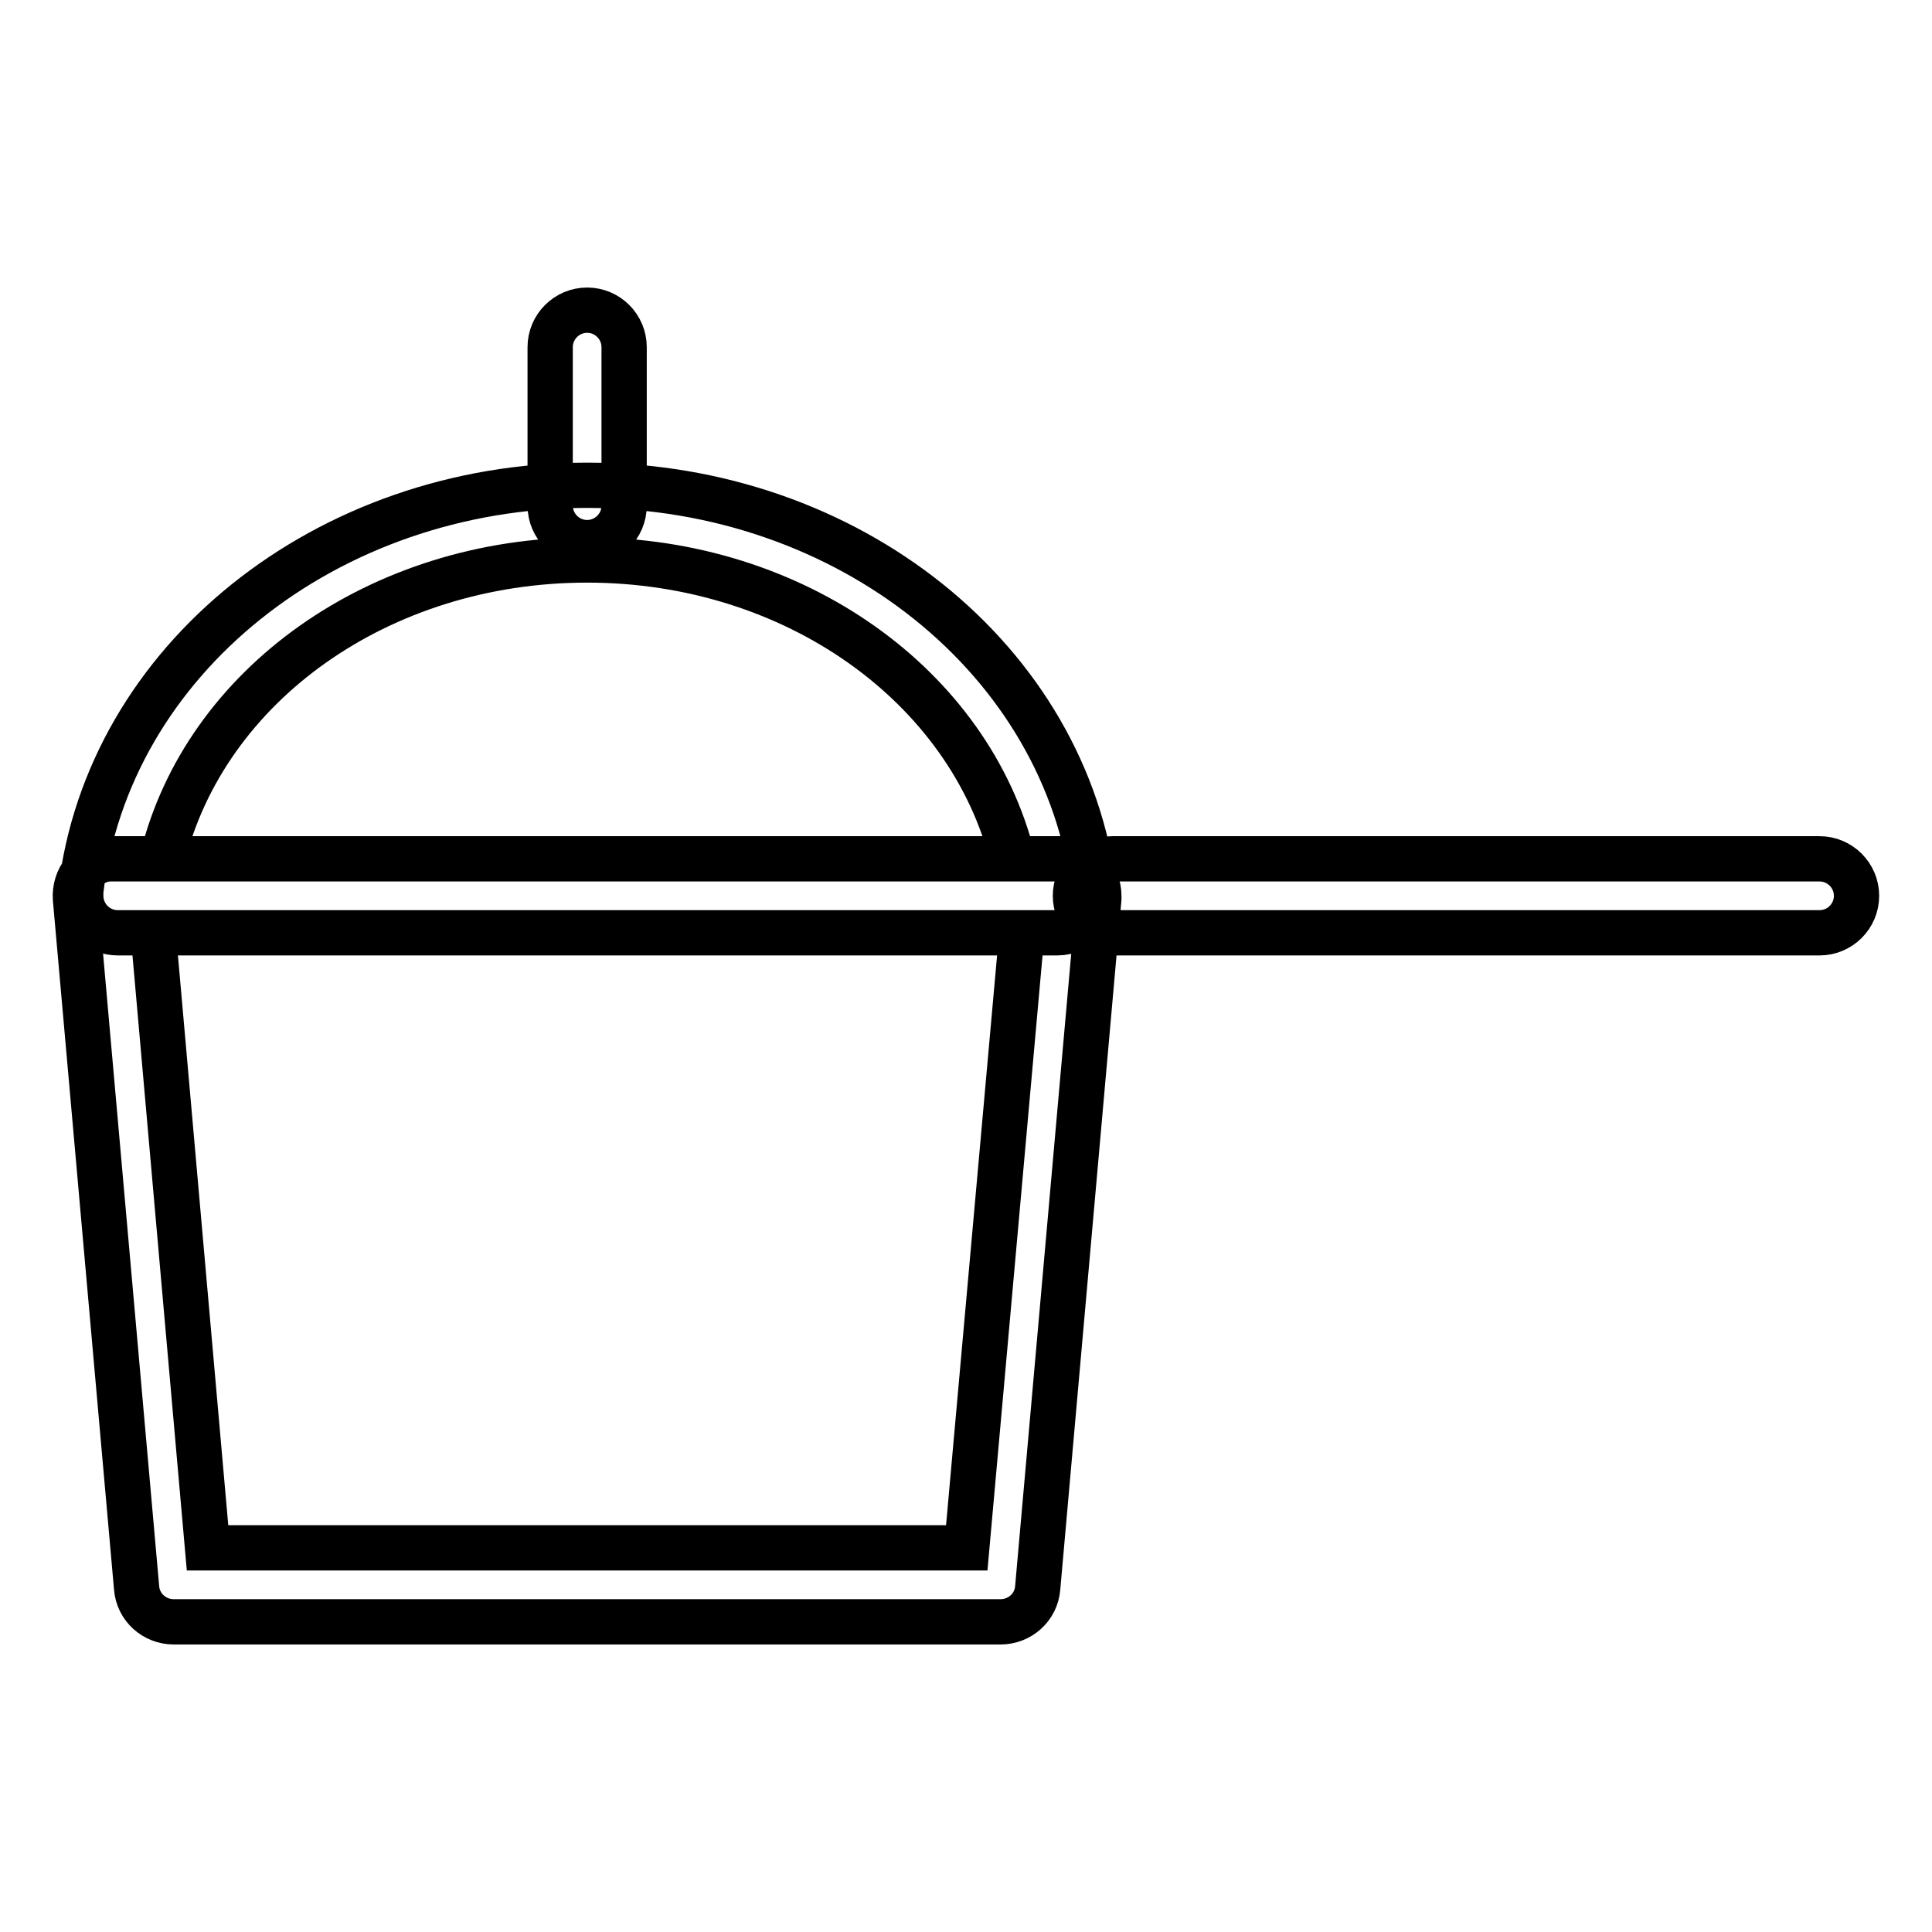<?xml version="1.0" encoding="utf-8"?>
<!-- Svg Vector Icons : http://www.onlinewebfonts.com/icon -->
<!DOCTYPE svg PUBLIC "-//W3C//DTD SVG 1.1//EN" "http://www.w3.org/Graphics/SVG/1.1/DTD/svg11.dtd">
<svg version="1.1" xmlns="http://www.w3.org/2000/svg" xmlns:xlink="http://www.w3.org/1999/xlink" x="0px" y="0px" viewBox="0 0 256 256" enable-background="new 0 0 256 256" xml:space="preserve">
<g> <path stroke-width="6" fill-opacity="0" stroke="#000000"  d="M132.6,214.9H23c-2.5,0-4.7-1.9-4.9-4.5L10,119.1c-0.2-2.7,1.7-5.1,4.4-5.3c0.2,0,0.3,0,0.5,0h125.8 c2.7,0,4.9,2.2,4.9,4.9c0,0.1,0,0.3,0,0.4l-8.1,91.3C137.3,213,135.1,214.9,132.6,214.9z M27.5,205.1h100.6l7.3-81.5H20.3 L27.5,205.1z M140.1,123.6H15.6c-2.7,0-4.9-2.2-4.9-4.9c0-0.2,0-0.4,0-0.6c3.6-30.6,32.5-53.8,67.1-53.8 c34.6,0,63.5,23.1,67.2,53.8c0.2,1.4-0.3,2.8-1.2,3.8C142.8,123,141.5,123.6,140.1,123.6L140.1,123.6z M21.5,113.8h112.7 c-5.7-22.9-28.9-39.6-56.4-39.6C50.3,74.2,27.1,90.8,21.5,113.8z M77.8,71.9c-2.7,0-4.9-2.2-4.9-4.9l0,0V46c0-2.7,2.2-4.9,4.9-4.9 c2.7,0,4.9,2.2,4.9,4.9v21C82.7,69.7,80.5,71.9,77.8,71.9L77.8,71.9z M241.1,123.6h-93.7c-2.7,0-4.9-2.2-4.9-4.9 c0-2.7,2.2-4.9,4.9-4.9c0,0,0,0,0,0h93.7c2.7,0,4.9,2.2,4.9,4.9C246,121.4,243.8,123.6,241.1,123.6 C241.1,123.6,241.1,123.6,241.1,123.6z"/></g>
</svg>